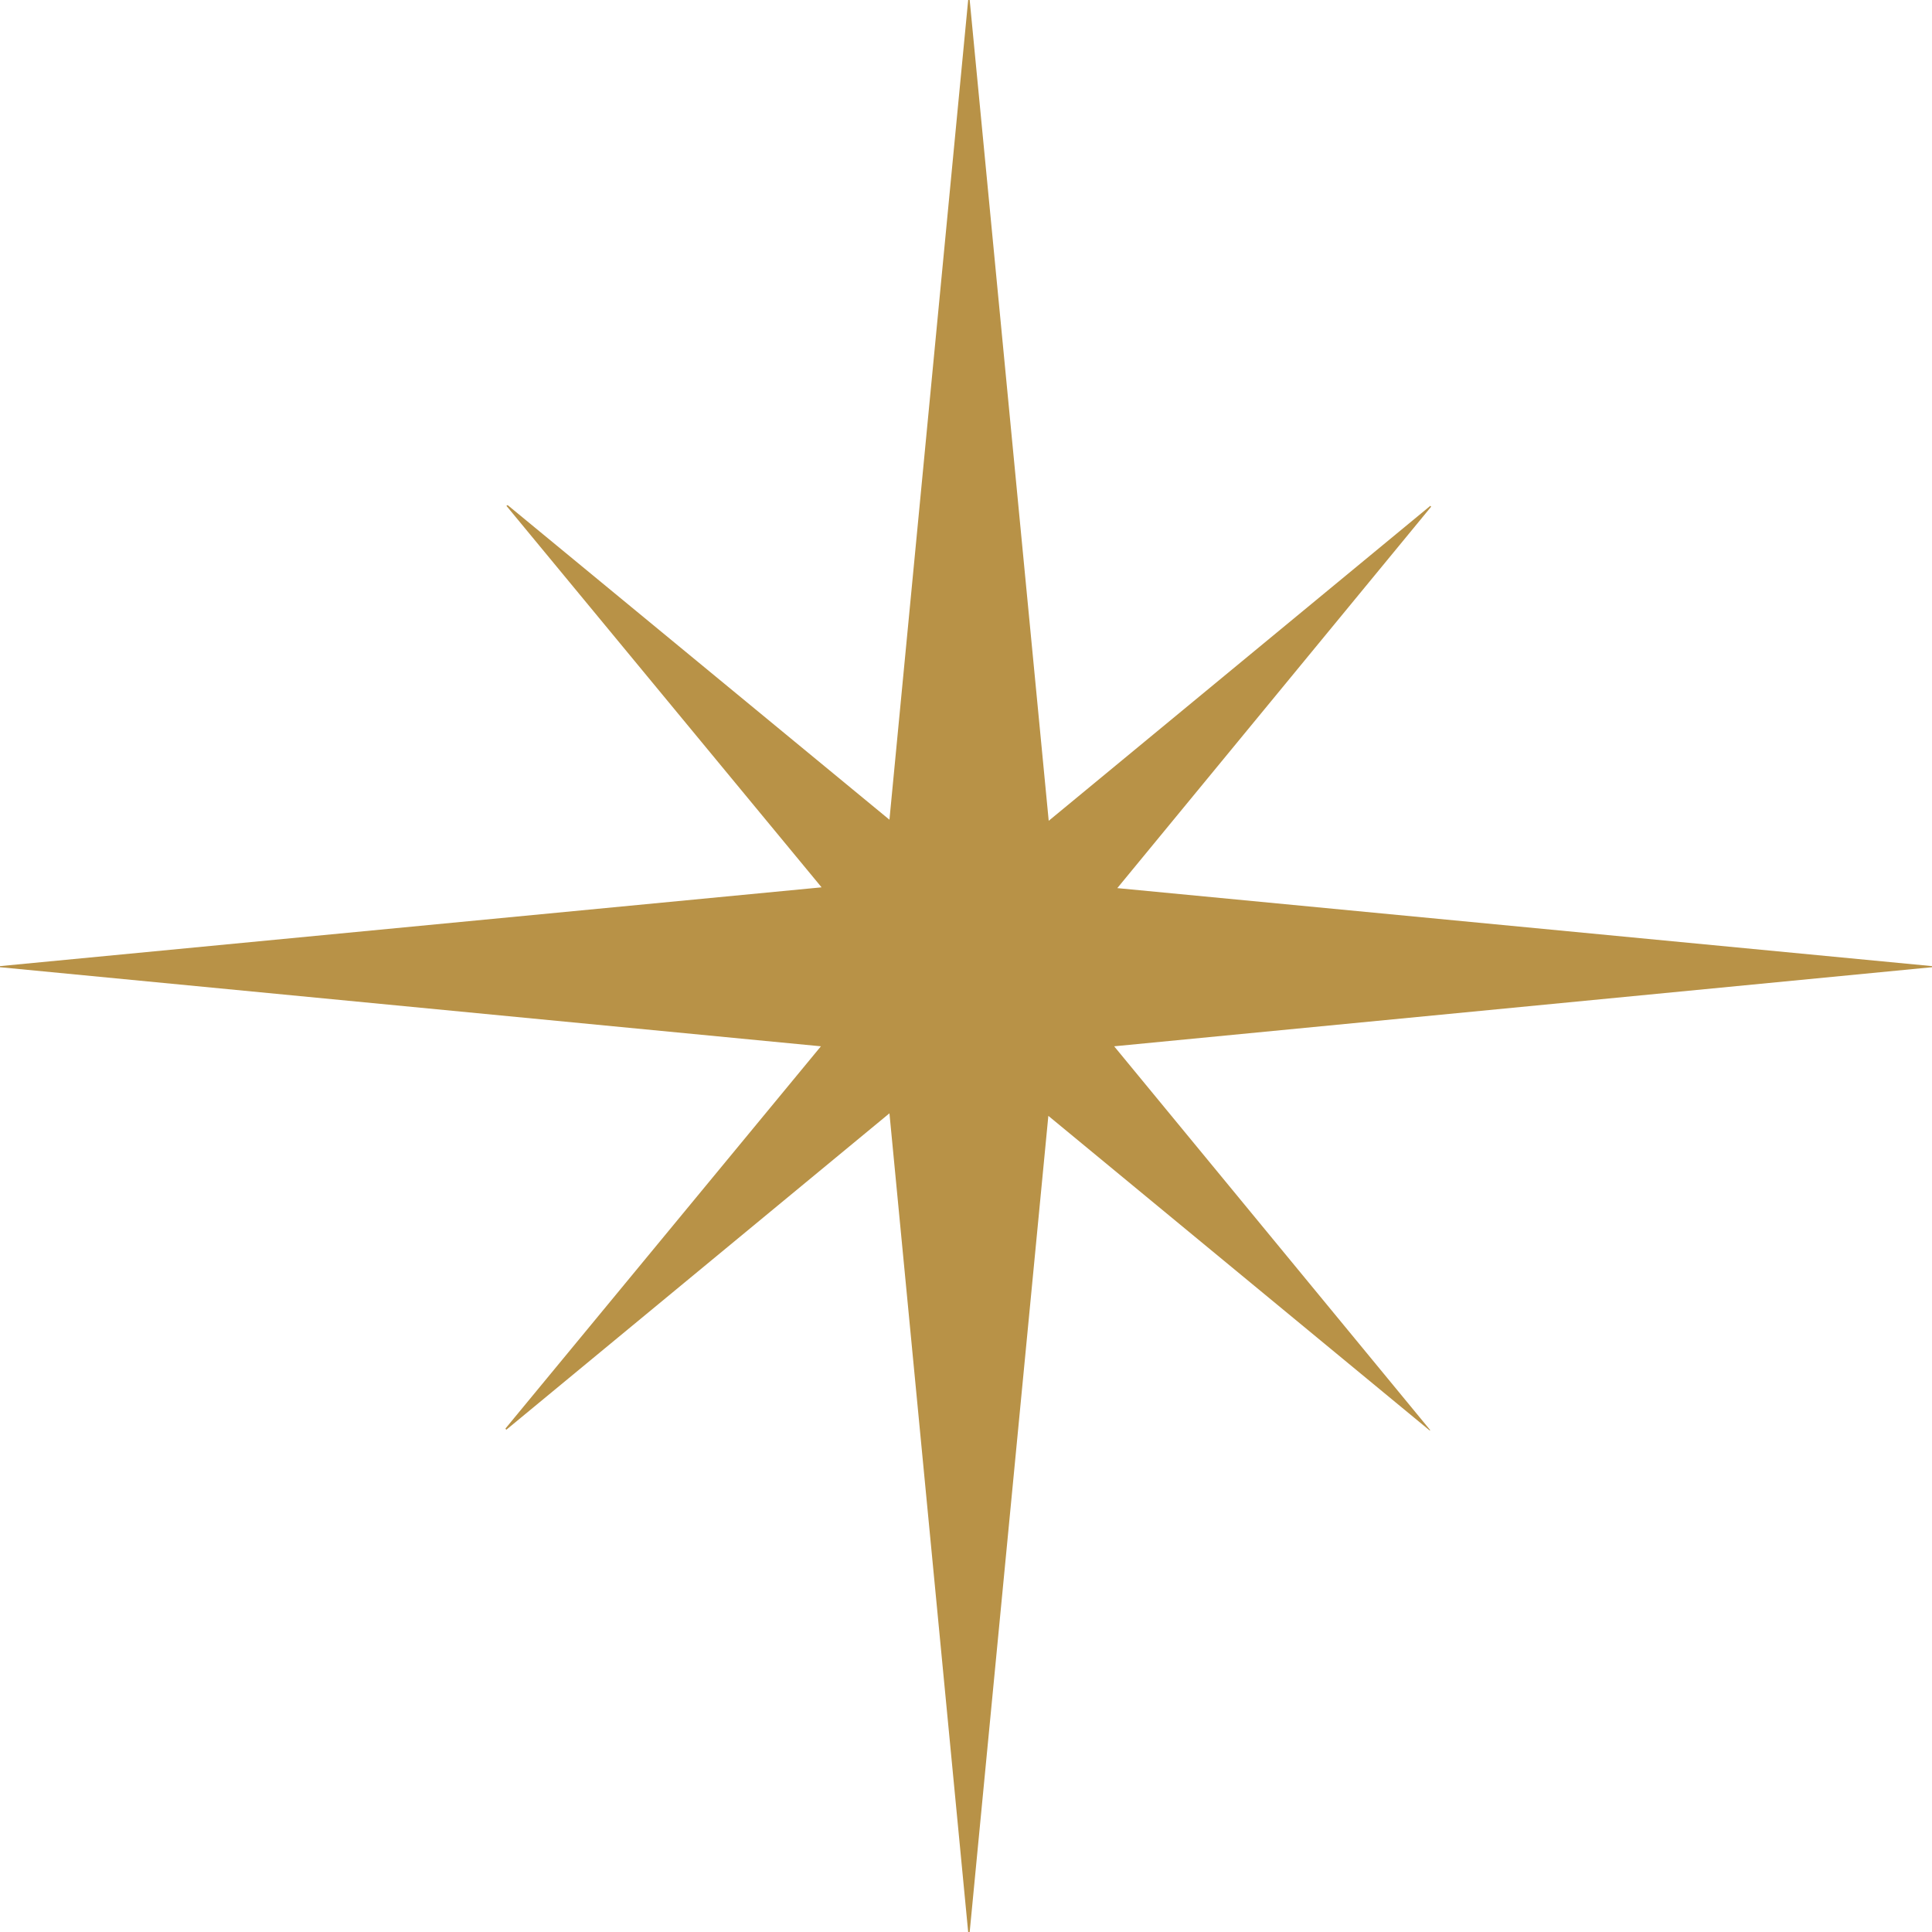 <svg width="32" height="32" viewBox="0 0 32 32" fill="none" xmlns="http://www.w3.org/2000/svg">
<g clip-path="url(#clip0_3016_99029)">
<path d="M8.372 23.661L8.385 23.682L14.732 18.44L16.036 32H16.061L17.364 18.482L23.676 23.69H23.691L18.454 17.33L32 16.02V16.002L18.506 14.71L23.704 8.393L23.691 8.378L17.37 13.595L16.061 0H16.036L14.732 13.577L8.408 8.366L8.388 8.378L13.608 14.697L0 16.002V16.02L13.597 17.33L8.372 23.661Z" fill="#B89247"/>
</g>
<defs>
<clipPath id="clip0_3016_99029">
<rect width="32" height="32" fill="white"/>
</clipPath>
</defs>
</svg>
